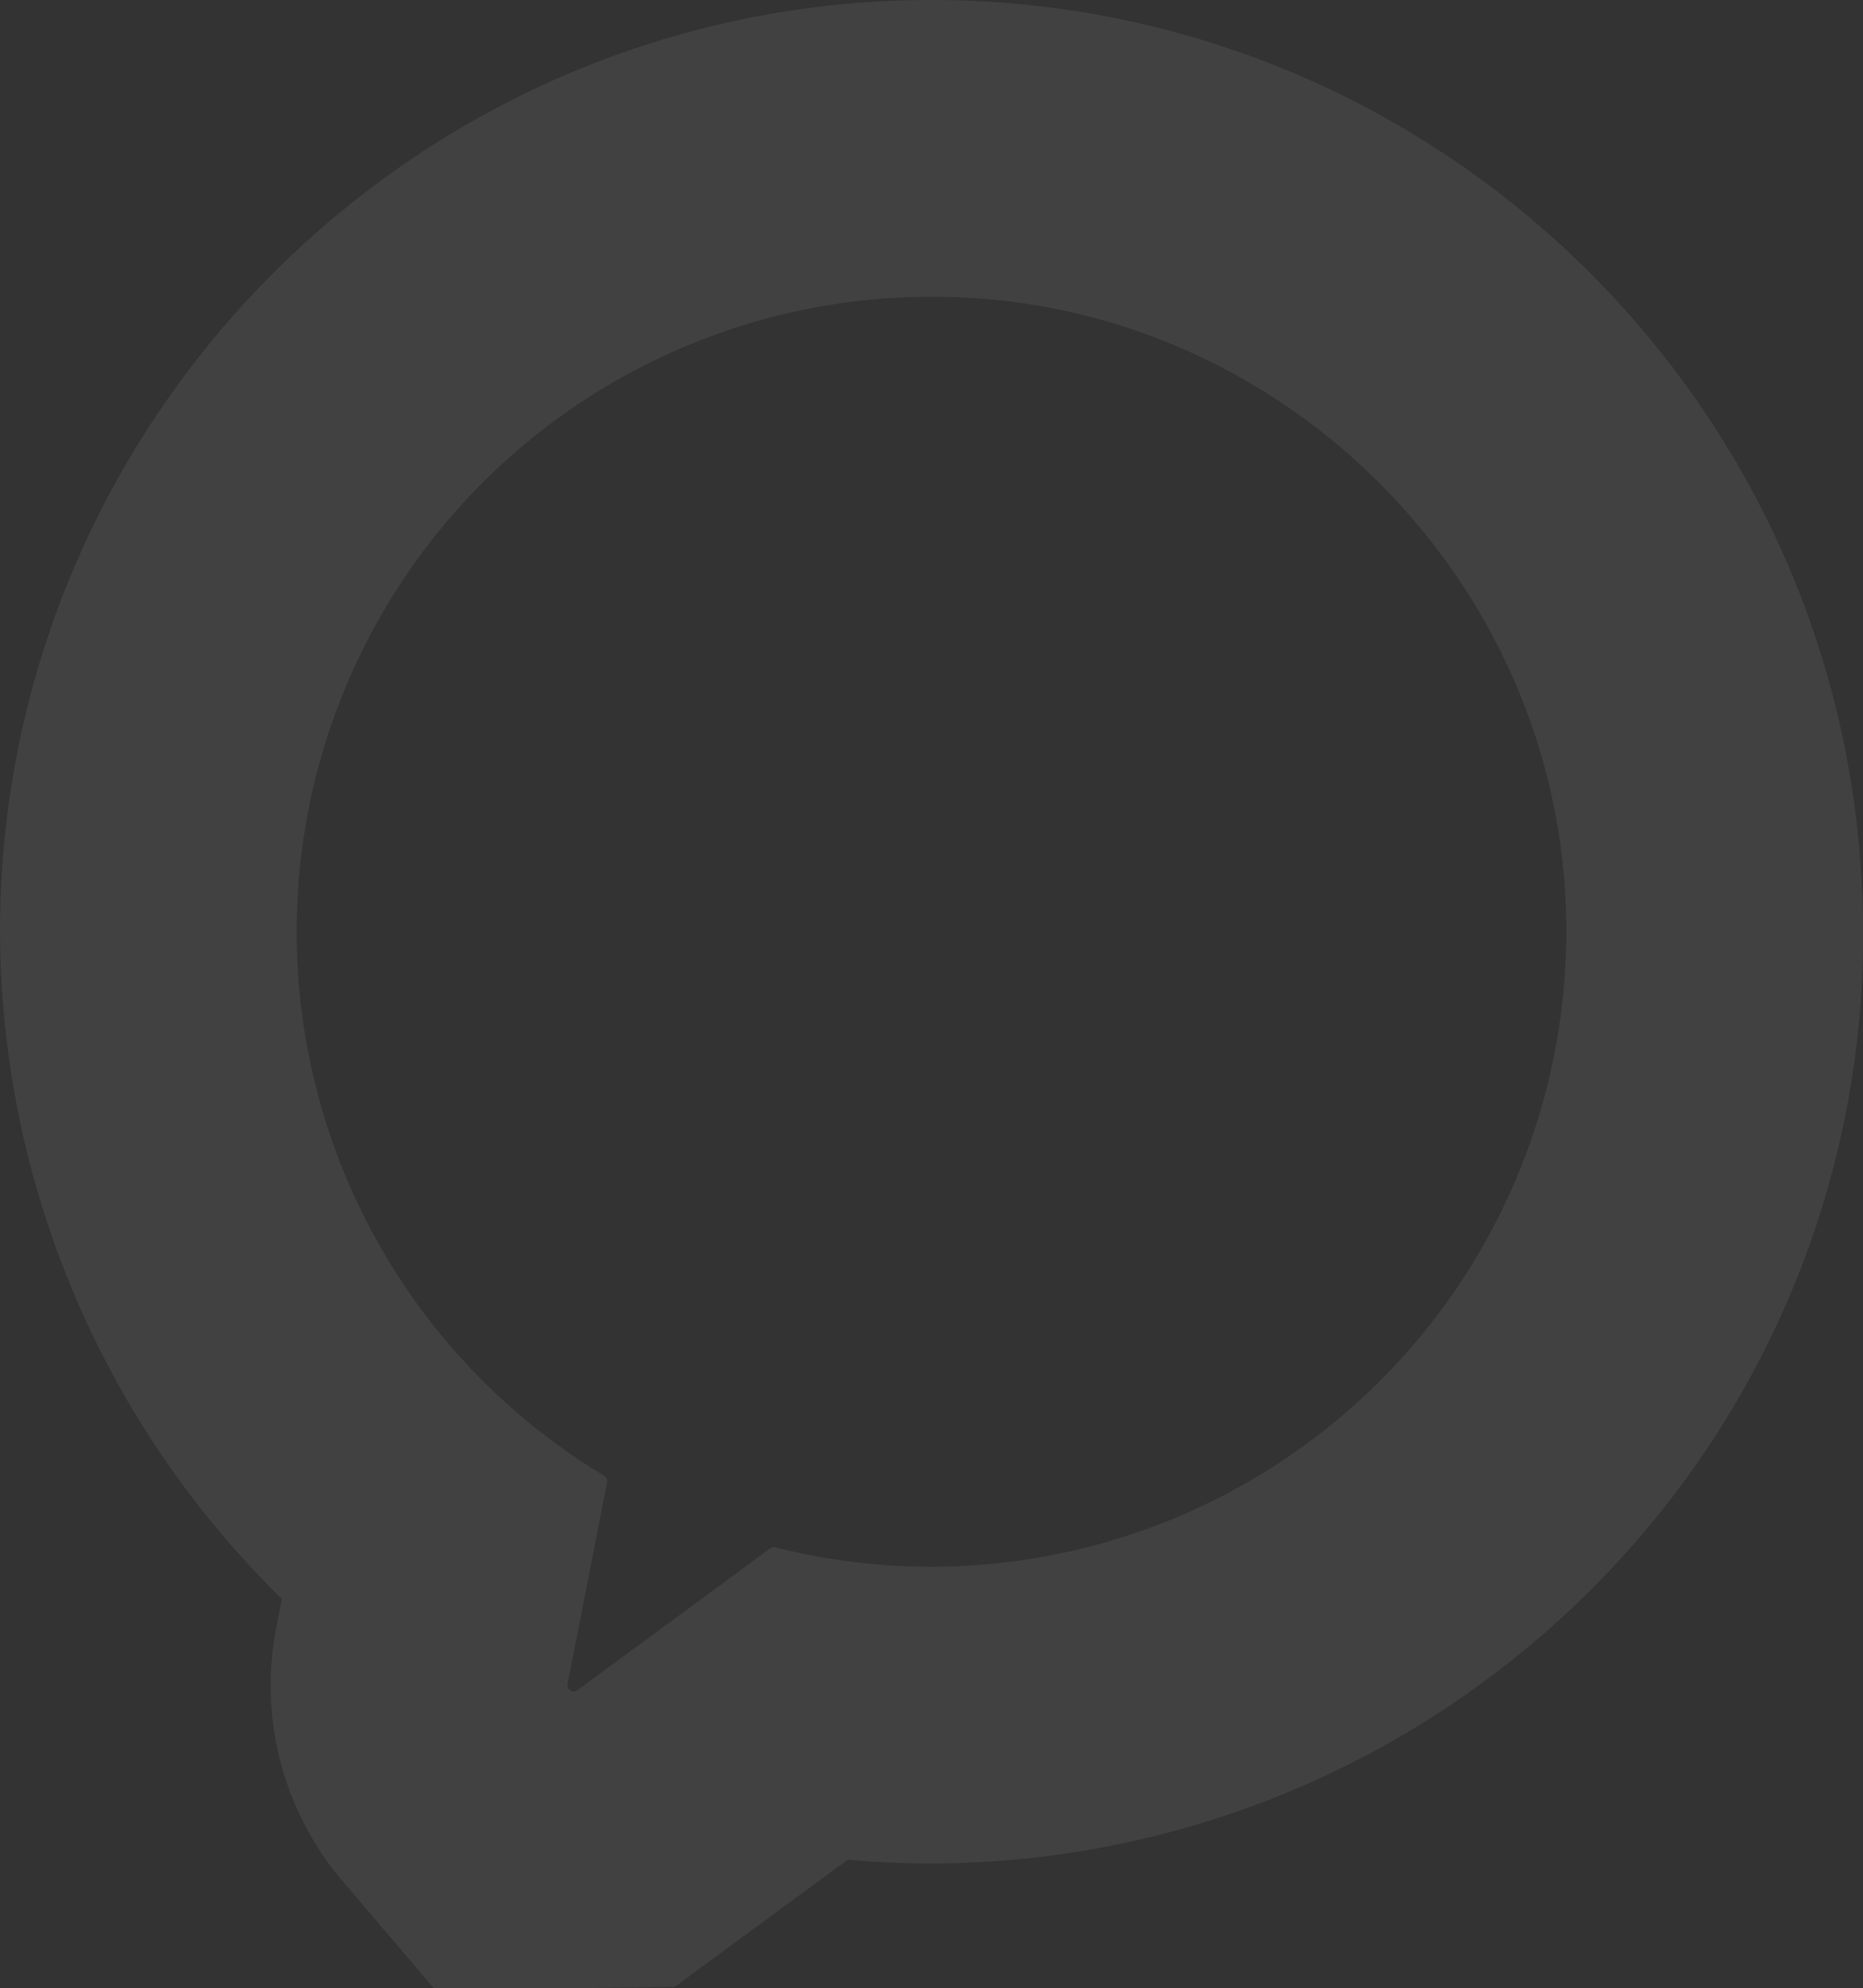 <svg id="Layer_1" data-name="Layer 1" xmlns="http://www.w3.org/2000/svg" viewBox="0 0 376.78 401.97"><rect x="0" y="0" width="376.78" height="401.97" fill="#333333" stroke="none"/><defs><style>.cls-1{fill:none;}.cls-2{opacity:0.07;}.cls-3{fill:#fff;}</style></defs><rect class="cls-1" x="128.17" y="6.91" width="1494" height="331"/><g id="Path_1161" data-name="Path 1161" class="cls-2"><path class="cls-1" d="M60,188.38A128.41,128.41,0,0,1,188.41,60q4.09,0,8.17.26c63.93,4,116,56,119.94,120A128.5,128.5,0,0,1,156.8,312.85a1.2,1.2,0,0,0-1,.2l-39,28.68a1.26,1.26,0,0,1-1.76-.28,1.3,1.3,0,0,1-.22-1l8-40.78a1.23,1.23,0,0,0-.57-1.29A128.28,128.28,0,0,1,60,188.38Z"/><path class="cls-3" d="M188.39,60a128.38,128.38,0,0,0-66.17,238.4,1.23,1.23,0,0,1,.57,1.29l-8,40.78a1.26,1.26,0,0,0,2,1.26l39-28.68a1.2,1.2,0,0,1,1-.2A128.48,128.48,0,0,0,316.52,180.2c-4-63.94-56-116-119.94-119.95q-4.12-.26-8.19-.25m0-60q5.91,0,11.9.37C294.82,6.24,370.53,82,376.4,176.47a186.82,186.82,0,0,1-50.72,140.91,189.13,189.13,0,0,1-137.3,59.39c-5.66,0-11.32-.26-16.94-.76l-35,25.72L116,402H87.74l-19-22.3A61.06,61.06,0,0,1,55.89,329L57,323.27A189.52,189.52,0,0,1,0,188.38C0,84.51,84.51,0,188.39,0Z"/></g></svg>
